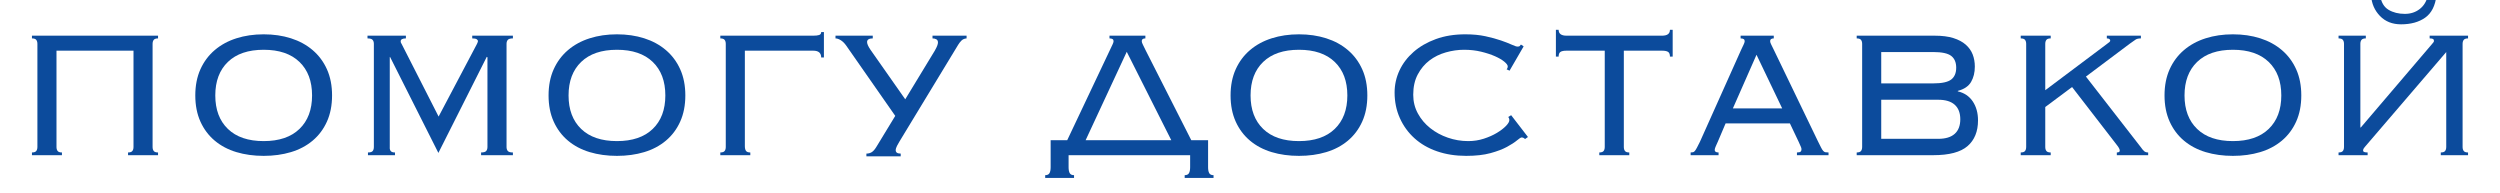 <?xml version="1.0" encoding="UTF-8" standalone="no"?> <!-- Created with Vectornator (http://vectornator.io/) --> <svg xmlns="http://www.w3.org/2000/svg" xmlns:vectornator="http://vectornator.io" xmlns:xlink="http://www.w3.org/1999/xlink" height="100%" stroke-miterlimit="10" style="fill-rule:nonzero;clip-rule:evenodd;stroke-linecap:round;stroke-linejoin:round;" viewBox="0 0 2200.86 170" width="100%" xml:space="preserve"> <defs></defs> <clipPath id="ArtboardFrame"> <rect height="170" width="2200.86" x="0" y="0"></rect> </clipPath> <g clip-path="url(#ArtboardFrame)" id="Слой-1" vectornator:layerName="Слой 1"> <g fill="#0c4b9c" opacity="1" stroke="none"> <path d="M139.128 31.414L139.128 33.814C137.261 33.814 135.994 34.248 135.328 35.114C134.661 35.981 134.328 37.148 134.328 38.614L134.328 129.414C134.328 130.881 134.661 132.048 135.328 132.914C135.994 133.781 137.261 134.214 139.128 134.214L139.128 136.614L112.728 136.614L112.728 134.214C114.594 134.214 115.861 133.781 116.528 132.914C117.194 132.048 117.528 130.881 117.528 129.414L117.528 44.614L49.728 44.614L49.728 129.414C49.728 130.881 50.061 132.048 50.728 132.914C51.395 133.781 52.661 134.214 54.528 134.214L54.528 136.614L28.128 136.614L28.128 134.214C29.994 134.214 31.261 133.781 31.928 132.914C32.594 132.048 32.928 130.881 32.928 129.414L32.928 38.614C32.928 37.148 32.594 35.981 31.928 35.114C31.261 34.248 29.994 33.814 28.128 33.814L28.128 31.414L139.128 31.414Z"></path> <path d="M232.128 43.814C218.528 43.814 208.028 47.381 200.628 54.514C193.228 61.648 189.528 71.481 189.528 84.014C189.528 96.548 193.228 106.381 200.628 113.514C208.028 120.648 218.528 124.214 232.128 124.214C245.728 124.214 256.228 120.648 263.628 113.514C271.028 106.381 274.728 96.548 274.728 84.014C274.728 71.481 271.028 61.648 263.628 54.514C256.228 47.381 245.728 43.814 232.128 43.814ZM232.128 30.214C240.794 30.214 248.794 31.381 256.128 33.714C263.461 36.048 269.828 39.514 275.228 44.114C280.628 48.714 284.828 54.348 287.828 61.014C290.828 67.681 292.328 75.348 292.328 84.014C292.328 92.681 290.828 100.348 287.828 107.014C284.828 113.681 280.628 119.281 275.228 123.814C269.828 128.348 263.461 131.714 256.128 133.914C248.794 136.114 240.794 137.214 232.128 137.214C223.461 137.214 215.461 136.114 208.128 133.914C200.794 131.714 194.428 128.348 189.028 123.814C183.628 119.281 179.428 113.681 176.428 107.014C173.428 100.348 171.928 92.681 171.928 84.014C171.928 75.348 173.428 67.681 176.428 61.014C179.428 54.348 183.628 48.714 189.028 44.114C194.428 39.514 200.794 36.048 208.128 33.714C215.461 31.381 223.461 30.214 232.128 30.214Z"></path> <path d="M323.928 134.214C326.061 134.214 327.461 133.781 328.128 132.914C328.794 132.048 329.128 130.881 329.128 129.414L329.128 38.614C329.128 37.148 328.761 35.981 328.028 35.114C327.294 34.248 325.794 33.814 323.528 33.814L323.528 31.414L357.328 31.414L357.328 33.814C354.261 33.814 352.728 34.681 352.728 36.414C352.728 37.214 352.994 37.948 353.528 38.614L386.128 102.614L419.928 38.614C420.061 38.214 420.228 37.814 420.428 37.414C420.628 37.014 420.728 36.614 420.728 36.214C420.728 35.548 420.361 34.981 419.628 34.514C418.894 34.048 417.594 33.814 415.728 33.814L415.728 31.414L451.528 31.414L451.528 33.814C449.261 33.814 447.761 34.248 447.028 35.114C446.294 35.981 445.928 37.148 445.928 38.614L445.928 129.414C445.928 130.881 446.294 132.048 447.028 132.914C447.761 133.781 449.261 134.214 451.528 134.214L451.528 136.614L423.528 136.614L423.528 134.214C425.794 134.214 427.294 133.781 428.028 132.914C428.761 132.048 429.128 130.881 429.128 129.414L429.128 50.414L428.528 50.014L385.928 134.614L343.328 50.014L343.128 50.414L343.128 129.414C342.994 130.881 343.261 132.048 343.928 132.914C344.594 133.781 345.861 134.214 347.728 134.214L347.728 136.614L323.928 136.614L323.928 134.214Z"></path> <path d="M543.128 43.814C529.528 43.814 519.028 47.381 511.628 54.514C504.228 61.648 500.528 71.481 500.528 84.014C500.528 96.548 504.228 106.381 511.628 113.514C519.028 120.648 529.528 124.214 543.128 124.214C556.728 124.214 567.228 120.648 574.628 113.514C582.028 106.381 585.728 96.548 585.728 84.014C585.728 71.481 582.028 61.648 574.628 54.514C567.228 47.381 556.728 43.814 543.128 43.814ZM543.128 30.214C551.794 30.214 559.794 31.381 567.128 33.714C574.461 36.048 580.828 39.514 586.228 44.114C591.628 48.714 595.828 54.348 598.828 61.014C601.828 67.681 603.328 75.348 603.328 84.014C603.328 92.681 601.828 100.348 598.828 107.014C595.828 113.681 591.628 119.281 586.228 123.814C580.828 128.348 574.461 131.714 567.128 133.914C559.794 136.114 551.794 137.214 543.128 137.214C534.461 137.214 526.461 136.114 519.128 133.914C511.794 131.714 505.428 128.348 500.028 123.814C494.628 119.281 490.428 113.681 487.428 107.014C484.428 100.348 482.928 92.681 482.928 84.014C482.928 75.348 484.428 67.681 487.428 61.014C490.428 54.348 494.628 48.714 500.028 44.114C505.428 39.514 511.794 36.048 519.128 33.714C526.461 31.381 534.461 30.214 543.128 30.214Z"></path> <path d="M660.528 136.614L634.128 136.614L634.128 134.214C635.994 134.214 637.261 133.781 637.928 132.914C638.594 132.048 638.928 130.881 638.928 129.414L638.928 38.614C638.928 37.148 638.594 35.981 637.928 35.114C637.261 34.248 635.994 33.814 634.128 33.814L634.128 31.414L715.928 31.414C718.194 31.414 719.928 31.214 721.128 30.814C722.328 30.414 722.928 29.548 722.928 28.214L725.328 28.214L725.328 50.614L722.928 50.614C722.928 46.614 720.594 44.614 715.928 44.614L655.728 44.614L655.728 128.614C655.728 130.481 656.061 131.881 656.728 132.814C657.394 133.748 658.661 134.214 660.528 134.214L660.528 136.614Z"></path> <path d="M850.928 33.814C849.061 33.948 847.561 34.581 846.428 35.714C845.294 36.848 844.328 38.081 843.528 39.414L791.928 124.414C791.261 125.481 790.528 126.781 789.728 128.314C788.928 129.848 788.528 131.148 788.528 132.214C788.528 134.214 789.994 135.214 792.928 135.214L792.928 137.614L762.728 137.614L762.728 135.214C764.461 135.214 765.994 134.814 767.328 134.014C768.661 133.214 769.994 131.748 771.328 129.614L788.128 102.014L744.728 39.814C743.261 37.814 741.694 36.314 740.028 35.314C738.361 34.314 736.861 33.814 735.528 33.814L735.528 31.414L768.328 31.414L768.328 33.814C764.994 33.814 763.328 34.881 763.328 37.014C763.328 38.614 764.328 40.881 766.328 43.814L796.928 87.414L822.928 44.614C823.994 42.748 824.728 41.248 825.128 40.114C825.528 38.981 825.728 38.081 825.728 37.414C825.728 36.081 825.261 35.148 824.328 34.614C823.394 34.081 822.261 33.814 820.928 33.814L820.928 31.414L850.928 31.414L850.928 33.814Z"></path> <path d="M1063.53 147.214C1063.53 149.481 1063.86 151.214 1064.53 152.414C1065.19 153.614 1066.46 154.214 1068.33 154.214L1068.33 156.614L1042.93 156.614L1042.93 154.214C1044.79 154.214 1046.06 153.614 1046.73 152.414C1047.39 151.214 1047.73 149.481 1047.73 147.214L1047.73 136.614L940.728 136.614L940.728 147.214C940.728 149.481 941.061 151.214 941.728 152.414C942.394 153.614 943.661 154.214 945.528 154.214L945.528 156.614L920.128 156.614L920.128 154.214C921.994 154.214 923.261 153.614 923.928 152.414C924.594 151.214 924.928 149.481 924.928 147.214L924.928 123.414L939.528 123.414L977.128 44.014C978.194 41.748 978.994 40.048 979.528 38.914C980.061 37.781 980.328 36.881 980.328 36.214C980.328 34.614 979.128 33.814 976.728 33.814L976.728 31.414L1008.33 31.414L1008.33 33.814C1006.19 33.814 1005.13 34.614 1005.13 36.214C1005.13 37.014 1005.46 38.048 1006.13 39.314C1006.79 40.581 1007.66 42.348 1008.73 44.614L1048.73 123.414L1063.53 123.414L1063.53 147.214ZM955.728 123.414L1031.13 123.414L991.928 45.614L955.728 123.414Z"></path> <path d="M1143.53 43.814C1129.93 43.814 1119.43 47.381 1112.03 54.514C1104.63 61.648 1100.93 71.481 1100.93 84.014C1100.93 96.548 1104.63 106.381 1112.03 113.514C1119.43 120.648 1129.93 124.214 1143.53 124.214C1157.13 124.214 1167.63 120.648 1175.03 113.514C1182.43 106.381 1186.13 96.548 1186.13 84.014C1186.13 71.481 1182.43 61.648 1175.03 54.514C1167.63 47.381 1157.13 43.814 1143.53 43.814ZM1143.53 30.214C1152.19 30.214 1160.19 31.381 1167.53 33.714C1174.86 36.048 1181.23 39.514 1186.63 44.114C1192.03 48.714 1196.23 54.348 1199.23 61.014C1202.23 67.681 1203.73 75.348 1203.73 84.014C1203.73 92.681 1202.23 100.348 1199.23 107.014C1196.23 113.681 1192.03 119.281 1186.63 123.814C1181.23 128.348 1174.86 131.714 1167.53 133.914C1160.19 136.114 1152.19 137.214 1143.53 137.214C1134.86 137.214 1126.86 136.114 1119.53 133.914C1112.19 131.714 1105.83 128.348 1100.43 123.814C1095.03 119.281 1090.83 113.681 1087.83 107.014C1084.83 100.348 1083.33 92.681 1083.33 84.014C1083.33 75.348 1084.83 67.681 1087.83 61.014C1090.83 54.348 1095.03 48.714 1100.43 44.114C1105.83 39.514 1112.19 36.048 1119.53 33.714C1126.86 31.381 1134.86 30.214 1143.53 30.214Z"></path> <path d="M1342.53 122.414C1341.73 121.481 1340.73 121.014 1339.53 121.014C1338.86 121.014 1337.49 121.881 1335.43 123.614C1333.36 125.348 1330.43 127.248 1326.63 129.314C1322.83 131.381 1317.99 133.214 1312.13 134.814C1306.26 136.414 1299.13 137.214 1290.73 137.214C1281.39 137.214 1272.86 135.881 1265.13 133.214C1257.39 130.548 1250.76 126.714 1245.23 121.714C1239.69 116.714 1235.39 110.781 1232.33 103.914C1229.26 97.048 1227.73 89.548 1227.73 81.414C1227.73 74.614 1229.16 68.148 1232.03 62.014C1234.89 55.881 1239.03 50.448 1244.43 45.714C1249.83 40.981 1256.36 37.214 1264.03 34.414C1271.69 31.614 1280.33 30.214 1289.93 30.214C1296.59 30.214 1302.53 30.781 1307.73 31.914C1312.93 33.048 1317.46 34.281 1321.33 35.614C1325.19 36.948 1328.36 38.181 1330.83 39.314C1333.29 40.448 1334.99 41.014 1335.93 41.014C1336.99 41.014 1337.66 40.848 1337.93 40.514C1338.19 40.181 1338.53 39.748 1338.93 39.214L1341.33 40.814L1328.93 62.214L1326.33 61.014C1326.99 60.348 1327.33 59.481 1327.33 58.414C1327.33 57.348 1326.33 55.981 1324.33 54.314C1322.33 52.648 1319.59 51.048 1316.13 49.514C1312.66 47.981 1308.59 46.648 1303.93 45.514C1299.26 44.381 1294.26 43.814 1288.93 43.814C1283.59 43.814 1278.23 44.581 1272.83 46.114C1267.43 47.648 1262.63 50.014 1258.43 53.214C1254.23 56.414 1250.79 60.514 1248.13 65.514C1245.46 70.514 1244.13 76.481 1244.13 83.414C1244.13 89.414 1245.49 94.914 1248.23 99.914C1250.96 104.914 1254.59 109.214 1259.13 112.814C1263.66 116.414 1268.83 119.214 1274.63 121.214C1280.43 123.214 1286.39 124.214 1292.53 124.214C1297.33 124.214 1301.89 123.514 1306.23 122.114C1310.56 120.714 1314.39 119.014 1317.73 117.014C1321.06 115.014 1323.73 112.981 1325.73 110.914C1327.73 108.848 1328.73 107.148 1328.73 105.814C1328.73 104.614 1328.39 103.681 1327.73 103.014L1330.33 101.414L1345.13 120.614L1342.53 122.414Z"></path> <path d="M1407.93 134.214C1409.79 134.214 1411.06 133.781 1411.73 132.914C1412.39 132.048 1412.73 130.881 1412.73 129.414L1412.73 44.614L1379.13 44.614C1376.59 44.614 1374.79 44.981 1373.73 45.714C1372.66 46.448 1372.13 47.814 1372.13 49.814L1369.73 49.814L1369.73 26.214L1372.13 26.214C1372.13 29.681 1374.46 31.414 1379.13 31.414L1463.13 31.414C1467.79 31.414 1470.13 29.681 1470.13 26.214L1472.53 26.214L1472.53 49.814L1470.13 49.814C1470.13 47.814 1469.59 46.448 1468.53 45.714C1467.46 44.981 1465.66 44.614 1463.13 44.614L1429.53 44.614L1429.53 129.414C1429.53 130.881 1429.86 132.048 1430.53 132.914C1431.19 133.781 1432.46 134.214 1434.33 134.214L1434.33 136.614L1407.93 136.614L1407.93 134.214Z"></path> <path d="M1568.93 95.414L1546.33 48.214L1525.53 95.414L1568.93 95.414ZM1512.33 124.614C1511.79 125.814 1511.19 127.148 1510.53 128.614C1509.86 130.081 1509.53 131.214 1509.53 132.014C1509.53 133.481 1510.66 134.214 1512.93 134.214L1512.93 136.614L1488.33 136.614L1488.33 134.214C1489.13 134.214 1489.83 134.148 1490.43 134.014C1491.03 133.881 1491.59 133.481 1492.13 132.814C1492.66 132.148 1493.26 131.181 1493.93 129.914C1494.59 128.648 1495.46 126.948 1496.53 124.814L1532.73 44.014C1533.79 41.748 1534.59 40.048 1535.13 38.914C1535.66 37.781 1535.93 36.881 1535.93 36.214C1535.93 34.614 1534.73 33.814 1532.33 33.814L1532.33 31.414L1561.53 31.414L1561.53 33.814C1559.39 33.814 1558.33 34.614 1558.33 36.214C1558.33 37.014 1558.66 38.048 1559.33 39.314C1559.99 40.581 1560.86 42.348 1561.93 44.614L1600.33 124.214C1601.53 126.614 1602.46 128.481 1603.13 129.814C1603.79 131.148 1604.43 132.148 1605.03 132.814C1605.63 133.481 1606.26 133.881 1606.93 134.014C1607.59 134.148 1608.53 134.214 1609.73 134.214L1609.73 136.614L1581.93 136.614L1581.93 134.214C1583.53 134.214 1584.59 133.981 1585.13 133.514C1585.66 133.048 1585.93 132.348 1585.93 131.414C1585.93 130.748 1585.76 130.048 1585.43 129.314C1585.09 128.581 1584.39 127.014 1583.33 124.614L1575.73 108.614L1519.13 108.614L1512.33 124.614Z"></path> <path d="M1639.33 38.614C1639.33 37.148 1638.99 35.981 1638.33 35.114C1637.66 34.248 1636.39 33.814 1634.53 33.814L1634.53 31.414L1703.33 31.414C1709.73 31.414 1715.16 32.114 1719.63 33.514C1724.09 34.914 1727.73 36.848 1730.53 39.314C1733.33 41.781 1735.36 44.648 1736.63 47.914C1737.89 51.181 1738.53 54.748 1738.53 58.614C1738.53 63.814 1737.43 68.314 1735.23 72.114C1733.03 75.914 1729.13 78.548 1723.53 80.014L1723.53 80.414C1729.26 81.748 1733.66 84.714 1736.73 89.314C1739.79 93.914 1741.33 99.481 1741.33 106.014C1741.33 115.748 1738.26 123.281 1732.13 128.614C1725.99 133.948 1715.93 136.614 1701.93 136.614L1634.53 136.614L1634.53 134.214C1636.39 134.214 1637.66 133.781 1638.33 132.914C1638.99 132.048 1639.33 130.881 1639.33 129.414L1639.33 38.614ZM1701.93 73.414C1709.53 73.414 1714.79 72.281 1717.73 70.014C1720.66 67.748 1722.13 64.281 1722.13 59.614C1722.13 54.948 1720.66 51.481 1717.73 49.214C1714.79 46.948 1709.53 45.814 1701.93 45.814L1656.13 45.814L1656.13 73.414L1701.93 73.414ZM1706.33 122.214C1712.73 122.214 1717.56 120.748 1720.83 117.814C1724.09 114.881 1725.73 110.614 1725.73 105.014C1725.73 99.414 1724.09 95.148 1720.83 92.214C1717.56 89.281 1712.73 87.814 1706.33 87.814L1656.13 87.814L1656.13 122.214L1706.33 122.214Z"></path> <path d="M1805.33 33.814C1803.46 33.814 1802.19 34.248 1801.53 35.114C1800.86 35.981 1800.53 37.148 1800.53 38.614L1800.53 79.414L1854.93 38.614C1855.86 37.948 1856.56 37.414 1857.03 37.014C1857.49 36.614 1857.73 36.148 1857.73 35.614C1857.73 35.214 1857.49 34.814 1857.03 34.414C1856.56 34.014 1855.79 33.814 1854.73 33.814L1854.73 31.414L1884.73 31.414L1884.73 33.814C1882.73 33.814 1881.19 34.148 1880.13 34.814C1879.06 35.481 1877.26 36.748 1874.73 38.614L1836.33 67.414L1884.53 129.414C1885.73 131.148 1886.76 132.381 1887.63 133.114C1888.49 133.848 1889.66 134.214 1891.13 134.214L1891.13 136.614L1863.53 136.614L1863.53 134.214C1865.26 134.214 1866.13 133.681 1866.13 132.614C1866.13 131.414 1865.26 129.748 1863.53 127.614L1824.13 76.614L1800.53 94.214L1800.53 129.414C1800.53 130.881 1800.86 132.048 1801.53 132.914C1802.19 133.781 1803.46 134.214 1805.33 134.214L1805.33 136.614L1778.93 136.614L1778.93 134.214C1780.79 134.214 1782.06 133.781 1782.73 132.914C1783.39 132.048 1783.73 130.881 1783.73 129.414L1783.73 38.614C1783.73 37.148 1783.39 35.981 1782.73 35.114C1782.06 34.248 1780.79 33.814 1778.93 33.814L1778.93 31.414L1805.33 31.414L1805.33 33.814Z"></path> <path d="M1965.73 43.814C1952.13 43.814 1941.63 47.381 1934.23 54.514C1926.83 61.648 1923.13 71.481 1923.13 84.014C1923.13 96.548 1926.83 106.381 1934.23 113.514C1941.63 120.648 1952.13 124.214 1965.73 124.214C1979.33 124.214 1989.83 120.648 1997.23 113.514C2004.63 106.381 2008.33 96.548 2008.33 84.014C2008.33 71.481 2004.63 61.648 1997.23 54.514C1989.83 47.381 1979.33 43.814 1965.73 43.814ZM1965.73 30.214C1974.39 30.214 1982.39 31.381 1989.73 33.714C1997.06 36.048 2003.43 39.514 2008.83 44.114C2014.23 48.714 2018.43 54.348 2021.43 61.014C2024.43 67.681 2025.93 75.348 2025.93 84.014C2025.93 92.681 2024.43 100.348 2021.43 107.014C2018.43 113.681 2014.23 119.281 2008.83 123.814C2003.43 128.348 1997.06 131.714 1989.73 133.914C1982.39 136.114 1974.39 137.214 1965.73 137.214C1957.06 137.214 1949.06 136.114 1941.73 133.914C1934.39 131.714 1928.03 128.348 1922.63 123.814C1917.23 119.281 1913.03 113.681 1910.03 107.014C1907.03 100.348 1905.53 92.681 1905.53 84.014C1905.53 75.348 1907.03 67.681 1910.03 61.014C1913.03 54.348 1917.23 48.714 1922.63 44.114C1928.03 39.514 1934.39 36.048 1941.73 33.714C1949.06 31.381 1957.06 30.214 1965.73 30.214Z"></path> <path d="M2078.33 112.214L2141.13 38.614C2142.19 37.548 2142.73 36.681 2142.73 36.014C2142.73 35.214 2142.46 34.648 2141.93 34.314C2141.39 33.981 2140.39 33.814 2138.93 33.814L2138.93 31.414L2172.73 31.414L2172.73 33.814C2170.86 33.814 2169.59 34.248 2168.93 35.114C2168.26 35.981 2167.93 37.148 2167.93 38.614L2167.93 129.414C2167.93 130.881 2168.26 132.048 2168.93 132.914C2169.59 133.781 2170.86 134.214 2172.73 134.214L2172.73 136.614L2148.73 136.614L2148.73 134.214C2150.59 134.214 2151.86 133.781 2152.53 132.914C2153.19 132.048 2153.53 130.881 2153.53 129.414L2153.53 45.814L2082.33 128.814C2082.06 129.214 2081.66 129.714 2081.13 130.314C2080.59 130.914 2080.33 131.681 2080.33 132.614C2080.33 133.681 2081.66 134.214 2084.33 134.214L2084.33 136.614L2058.73 136.614L2058.73 134.214C2060.59 134.214 2061.86 133.781 2062.53 132.914C2063.19 132.048 2063.53 130.881 2063.53 129.414L2063.53 38.614C2063.53 37.148 2063.19 35.981 2062.53 35.114C2061.86 34.248 2060.59 33.814 2058.73 33.814L2058.73 31.414L2082.73 31.414L2082.73 33.814C2080.86 33.814 2079.59 34.248 2078.93 35.114C2078.26 35.981 2077.93 37.148 2077.93 38.614L2077.93 112.214L2078.33 112.214ZM2095.33-3.986C2096.26 2.014 2098.73 6.214 2102.73 8.614C2106.73 11.014 2111.53 12.214 2117.13 12.214C2122.19 12.214 2126.56 10.781 2130.23 7.914C2133.89 5.048 2136.26 1.081 2137.33-3.986L2144.93-3.986C2143.86 5.081 2140.56 11.581 2135.03 15.514C2129.49 19.448 2122.39 21.414 2113.73 21.414C2106.13 21.414 2099.96 18.981 2095.23 14.114C2090.49 9.248 2087.86 3.214 2087.33-3.986L2095.33-3.986Z"></path> </g> </g> </svg> 